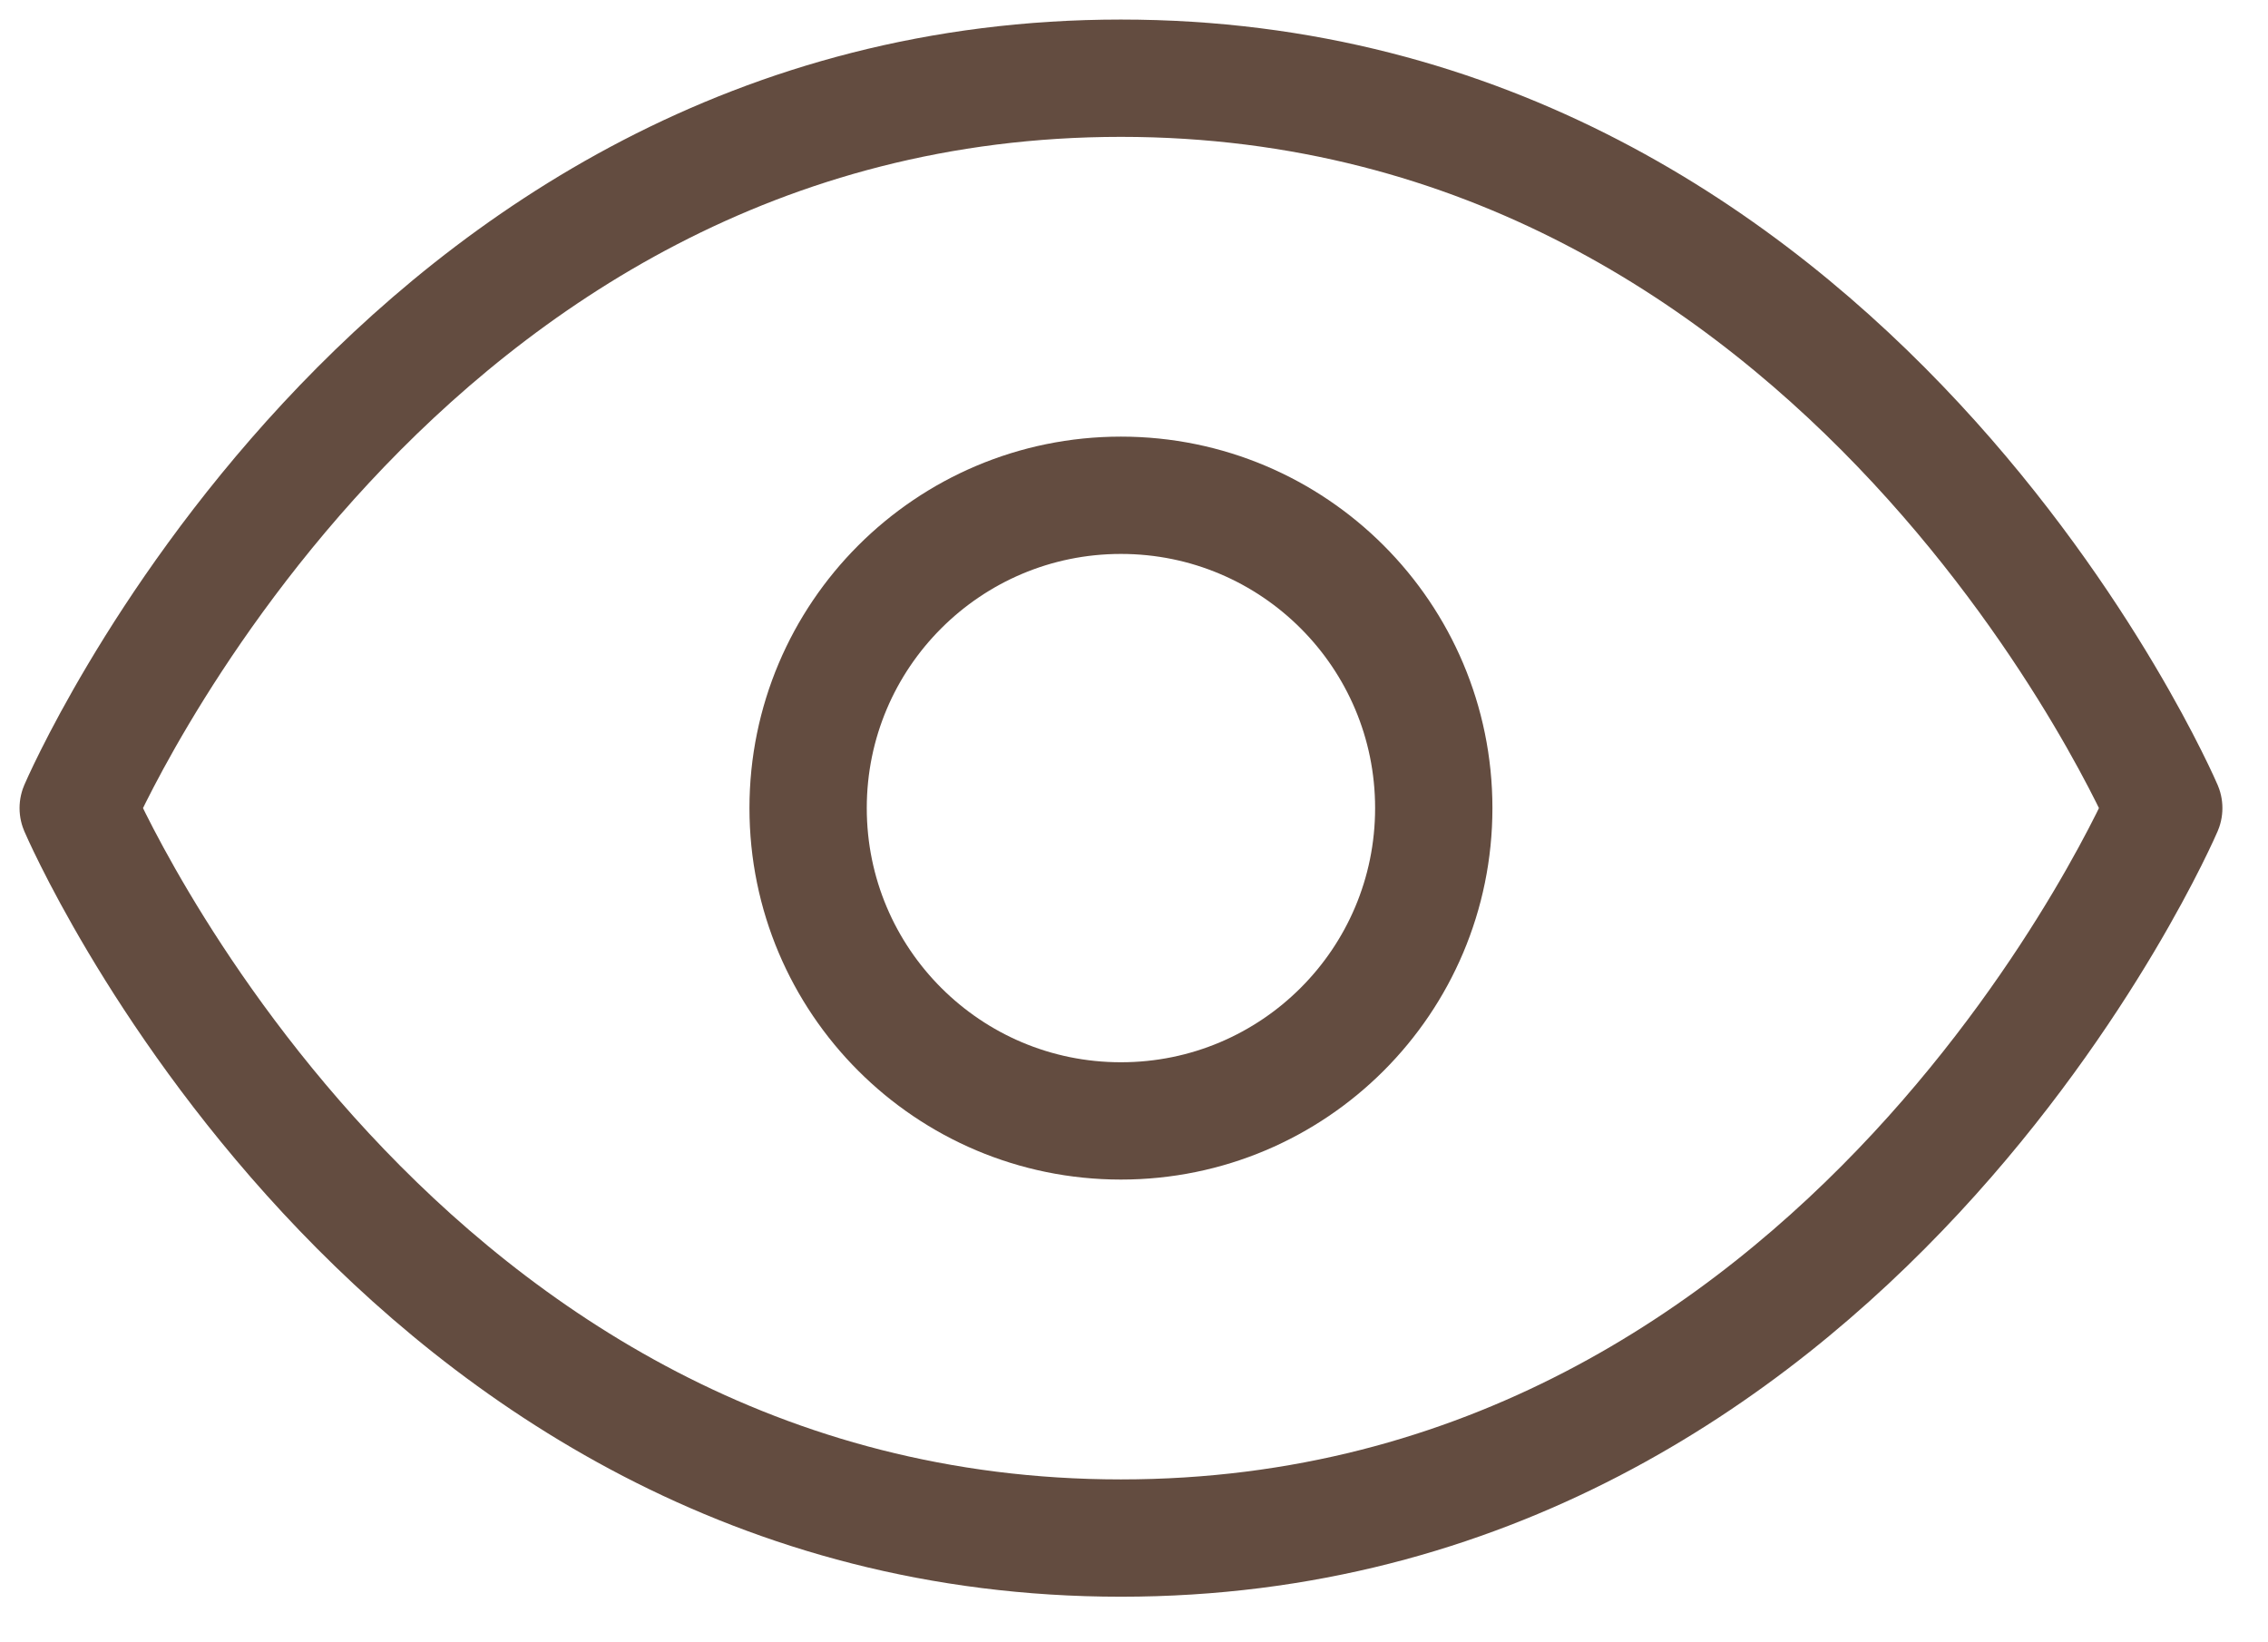 <svg preserveAspectRatio="none" width="100%" height="100%" overflow="visible" style="display: block;" viewBox="0 0 29 21" fill="none" xmlns="http://www.w3.org/2000/svg">
<g id="Vector">
<path d="M1 10.333C1 10.333 5 1 14.333 1C23.667 1 27.667 10.333 27.667 10.333C27.667 10.333 23.667 19.667 14.333 19.667C5 19.667 1 10.333 1 10.333Z" stroke="#634C40" stroke-width="1.5" stroke-linecap="round" stroke-linejoin="round"/>
<path d="M14.333 14.333C16.543 14.333 18.333 12.543 18.333 10.333C18.333 8.124 16.543 6.333 14.333 6.333C12.124 6.333 10.333 8.124 10.333 10.333C10.333 12.543 12.124 14.333 14.333 14.333Z" stroke="#634C40" stroke-width="1.5" stroke-linecap="round" stroke-linejoin="round"/>
</g>
</svg>

